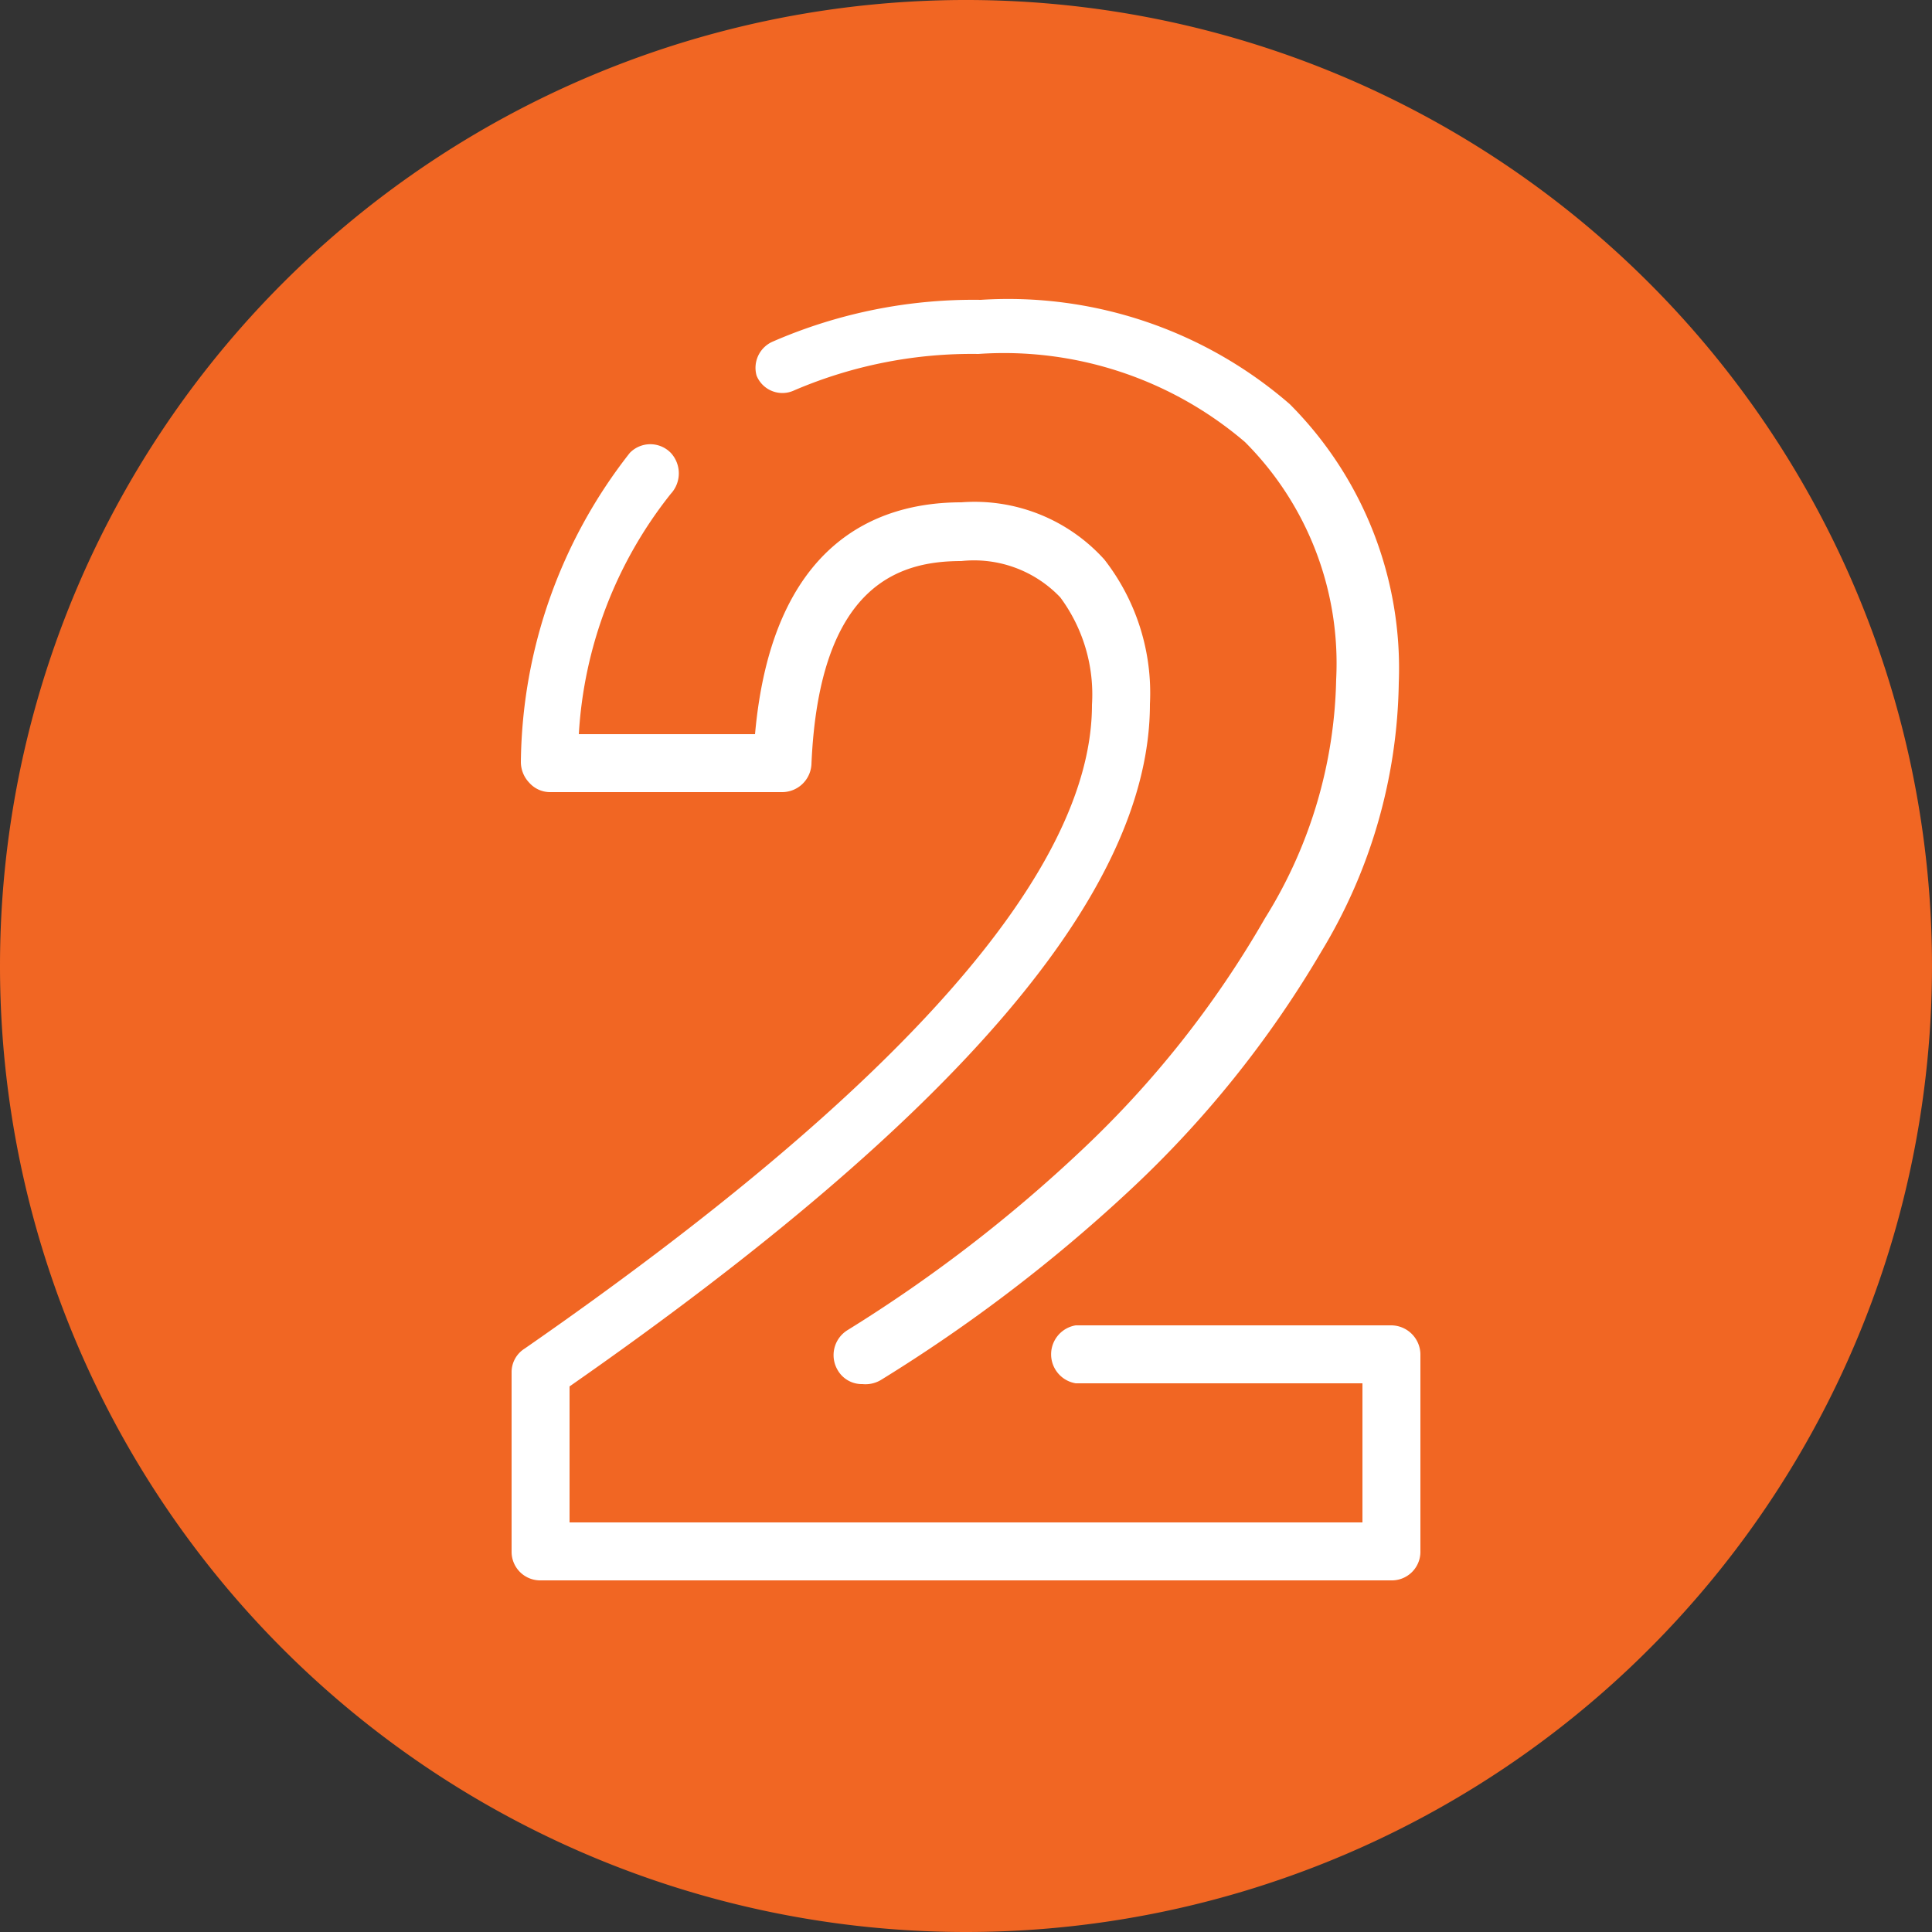 <?xml version="1.0" encoding="UTF-8"?> <svg xmlns="http://www.w3.org/2000/svg" xmlns:xlink="http://www.w3.org/1999/xlink" id="Layer_1" data-name="Layer 1" viewBox="0 0 25 25"><rect x="0" y="0" width="25" height="25" fill="#333333" stroke="none"/><defs><style>.cls-1{fill:none;}.cls-2{clip-path:url(#clip-path);}.cls-3{fill:#f16623;}.cls-4{fill:#fff;}</style><clipPath id="clip-path"><rect class="cls-1" width="25" height="25"></rect></clipPath></defs><g class="cls-2"><path class="cls-3" d="M12.5,25A12.5,12.5,0,1,0,0,12.5,12.5,12.5,0,0,0,12.5,25"></path></g><path class="cls-4" d="M18,20.45H7a.37.37,0,0,1-.38-.37V17.76a.36.36,0,0,1,.17-.31c4.87-3.38,7.34-6.18,7.34-8.33a2.11,2.11,0,0,0-.41-1.39,1.54,1.54,0,0,0-1.28-.47c-.78,0-1.84.28-1.94,2.63a.38.38,0,0,1-.38.36h-3a.36.36,0,0,1-.27-.12.39.39,0,0,1-.11-.27,6.58,6.58,0,0,1,1.41-4,.37.37,0,0,1,.53,0,.39.39,0,0,1,0,.53A5.5,5.5,0,0,0,7.49,9.5H9.77c.22-2.46,1.56-3,2.67-3a2.26,2.26,0,0,1,1.85.74,2.81,2.81,0,0,1,.59,1.87c0,2.42-2.46,5.31-7.51,8.83v1.76H17.63v-1.8H13.92a.38.38,0,0,1,0-.75H18a.38.38,0,0,1,.38.37v2.55A.37.37,0,0,1,18,20.45Zm-6.84-2.54a.36.36,0,0,1-.32-.18.38.38,0,0,1,.13-.52A18.91,18.91,0,0,0,14,14.88a13,13,0,0,0,2.37-3,6.05,6.05,0,0,0,.92-3.09,4.05,4.05,0,0,0-1.18-3.07,4.8,4.8,0,0,0-3.45-1.14,5.84,5.84,0,0,0-2.38.47.36.36,0,0,1-.49-.19A.37.37,0,0,1,10,4.42a6.5,6.5,0,0,1,2.69-.54,5.56,5.56,0,0,1,4,1.35,4.84,4.84,0,0,1,1.41,3.61,6.89,6.89,0,0,1-1,3.47,13.71,13.71,0,0,1-2.51,3.12,20.41,20.41,0,0,1-3.18,2.42A.39.39,0,0,1,11.16,17.91Z"></path></svg> 